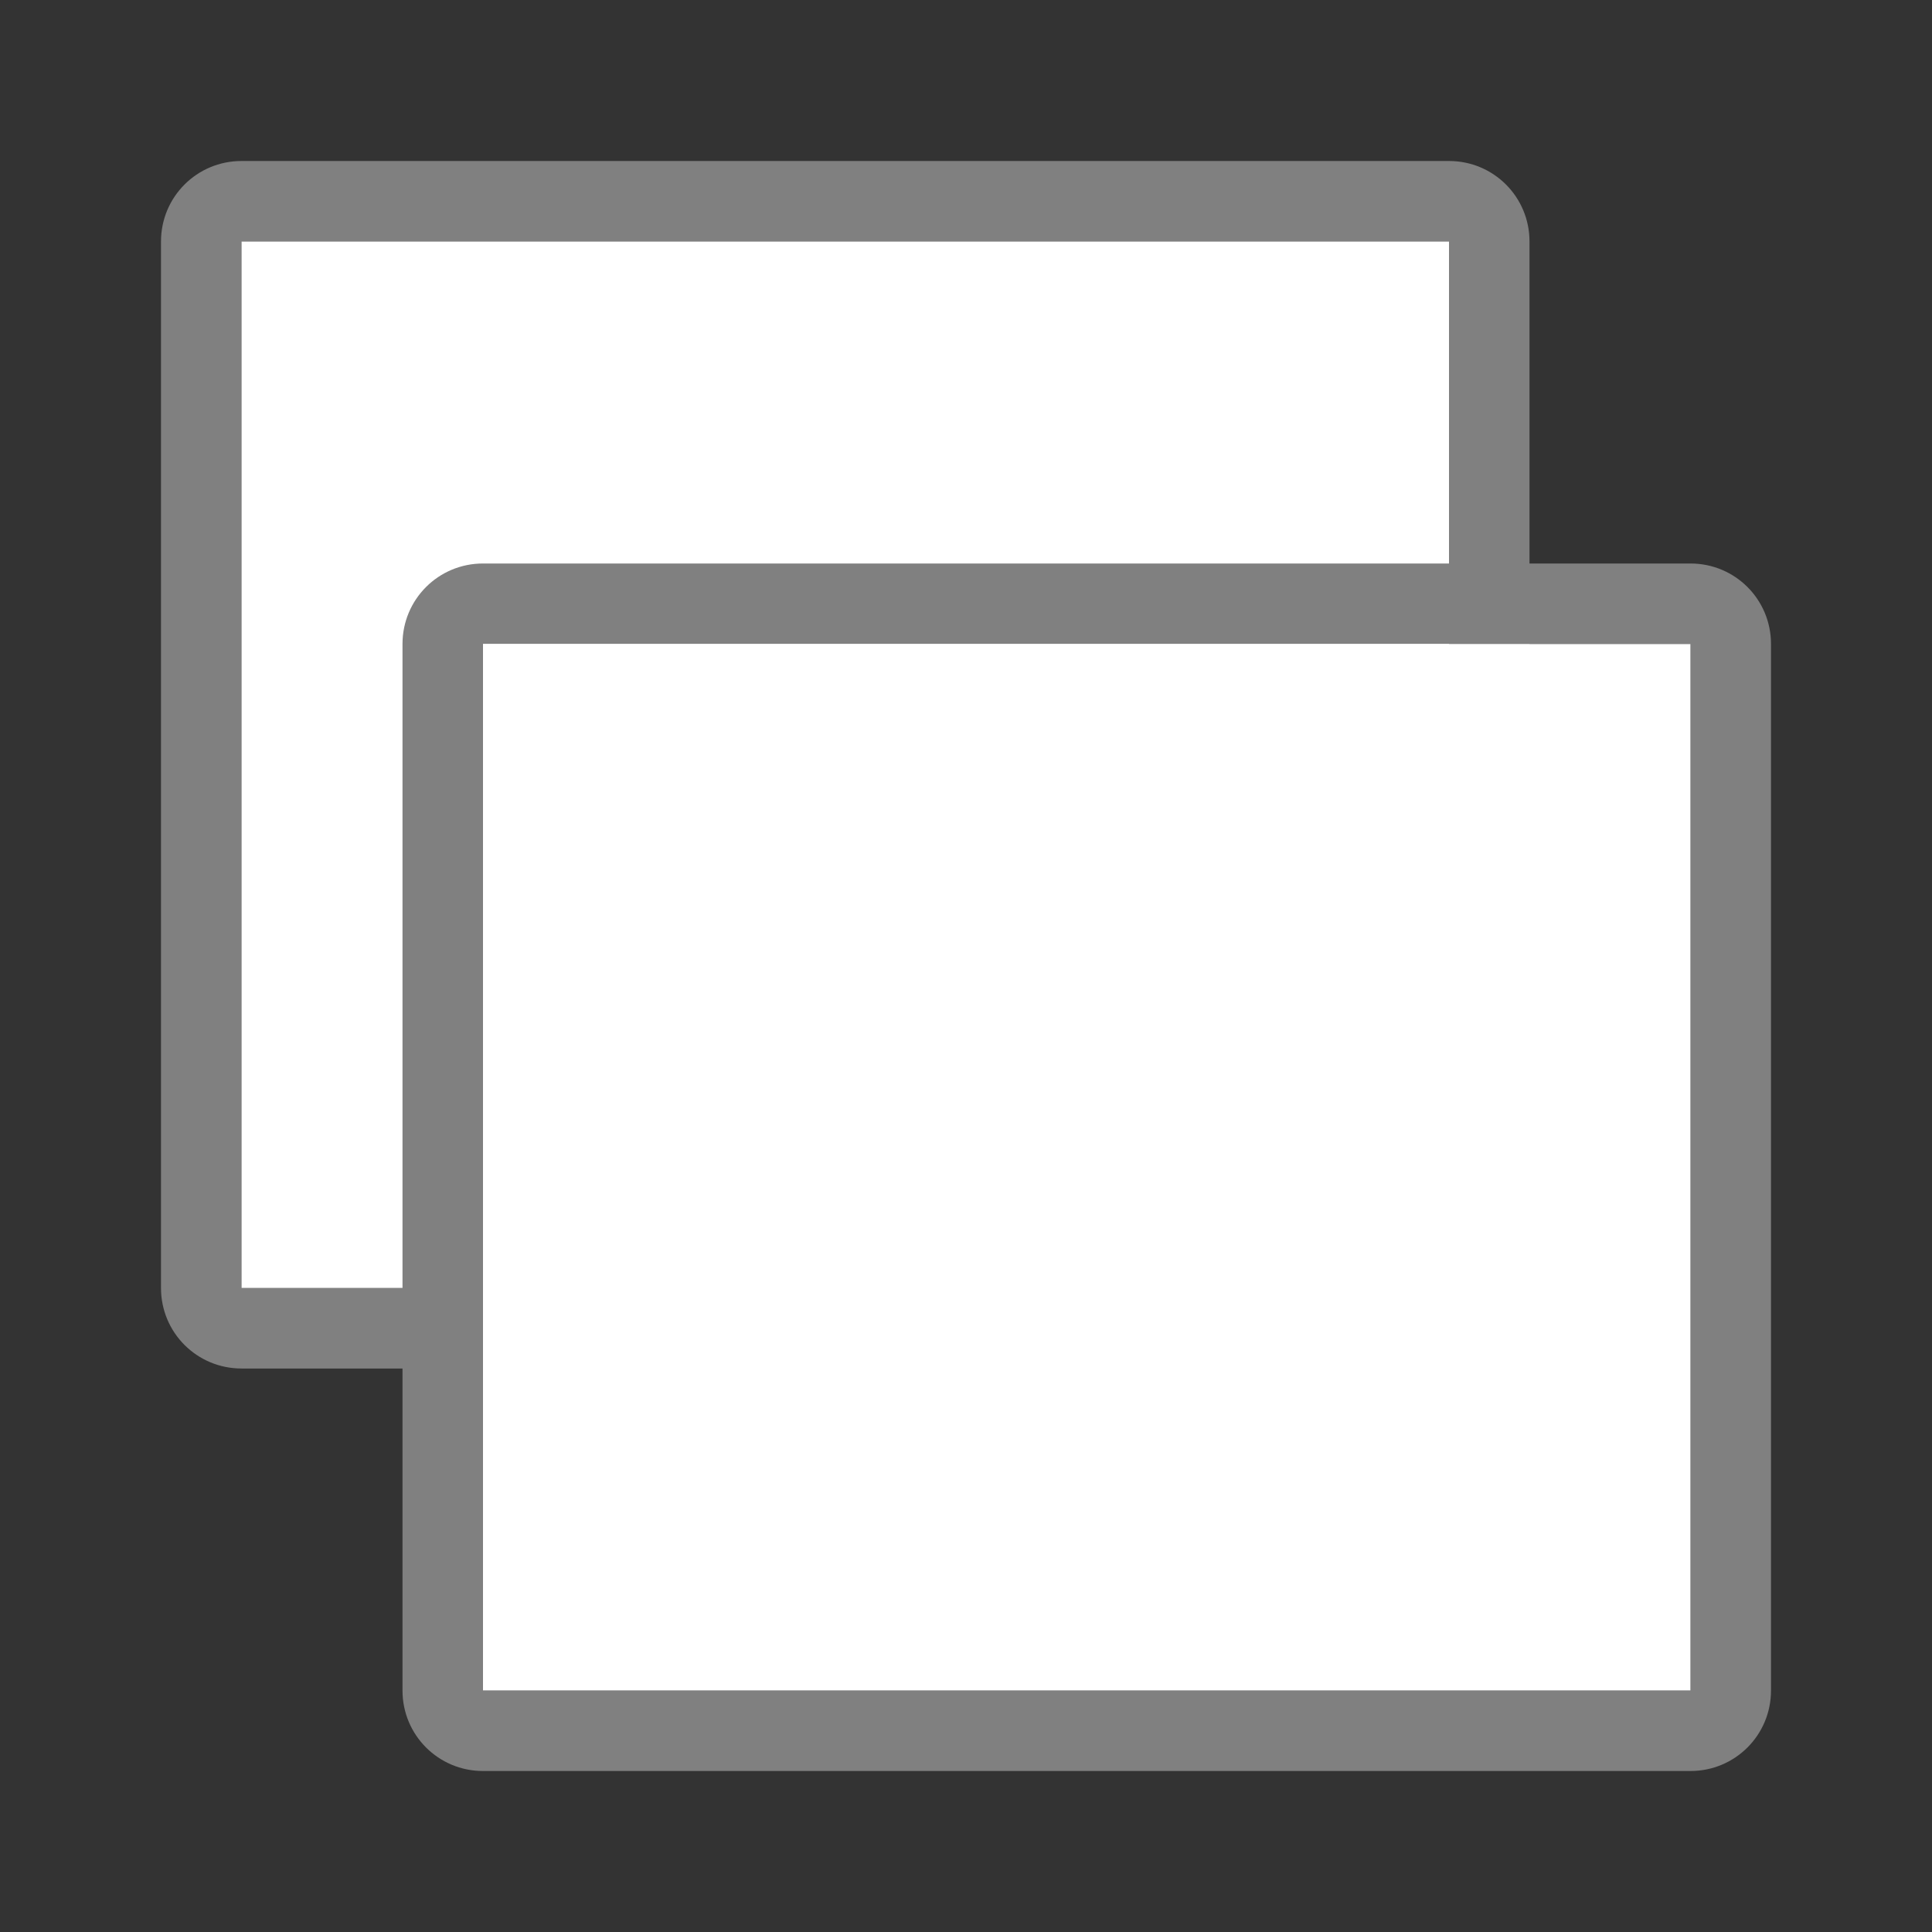<svg viewBox="0 0 24 24" xmlns="http://www.w3.org/2000/svg"><rect x="0" y="0" width="24" height="24" fill="#333333" stroke="none"/><path d="m3 2c-.554 0-1 .446-1 1v13c0 .554.446 1 1 1h15c.554 0 1-.446 1-1v-13c0-.554-.446-1-1-1zm0 1h15v13h-15z" fill="#808080"/><path d="m3 3h15v13h-15z" fill="#fff"/><path d="m6 7c-.554 0-1 .446-1 1v13c0 .554.446 1 1 1h15c.554 0 1-.446 1-1v-13c0-.554-.446-1-1-1zm0 1h15v13h-15z" fill="#808080"/><path d="m6 8h15v13h-15z" fill="#fff"/></svg>